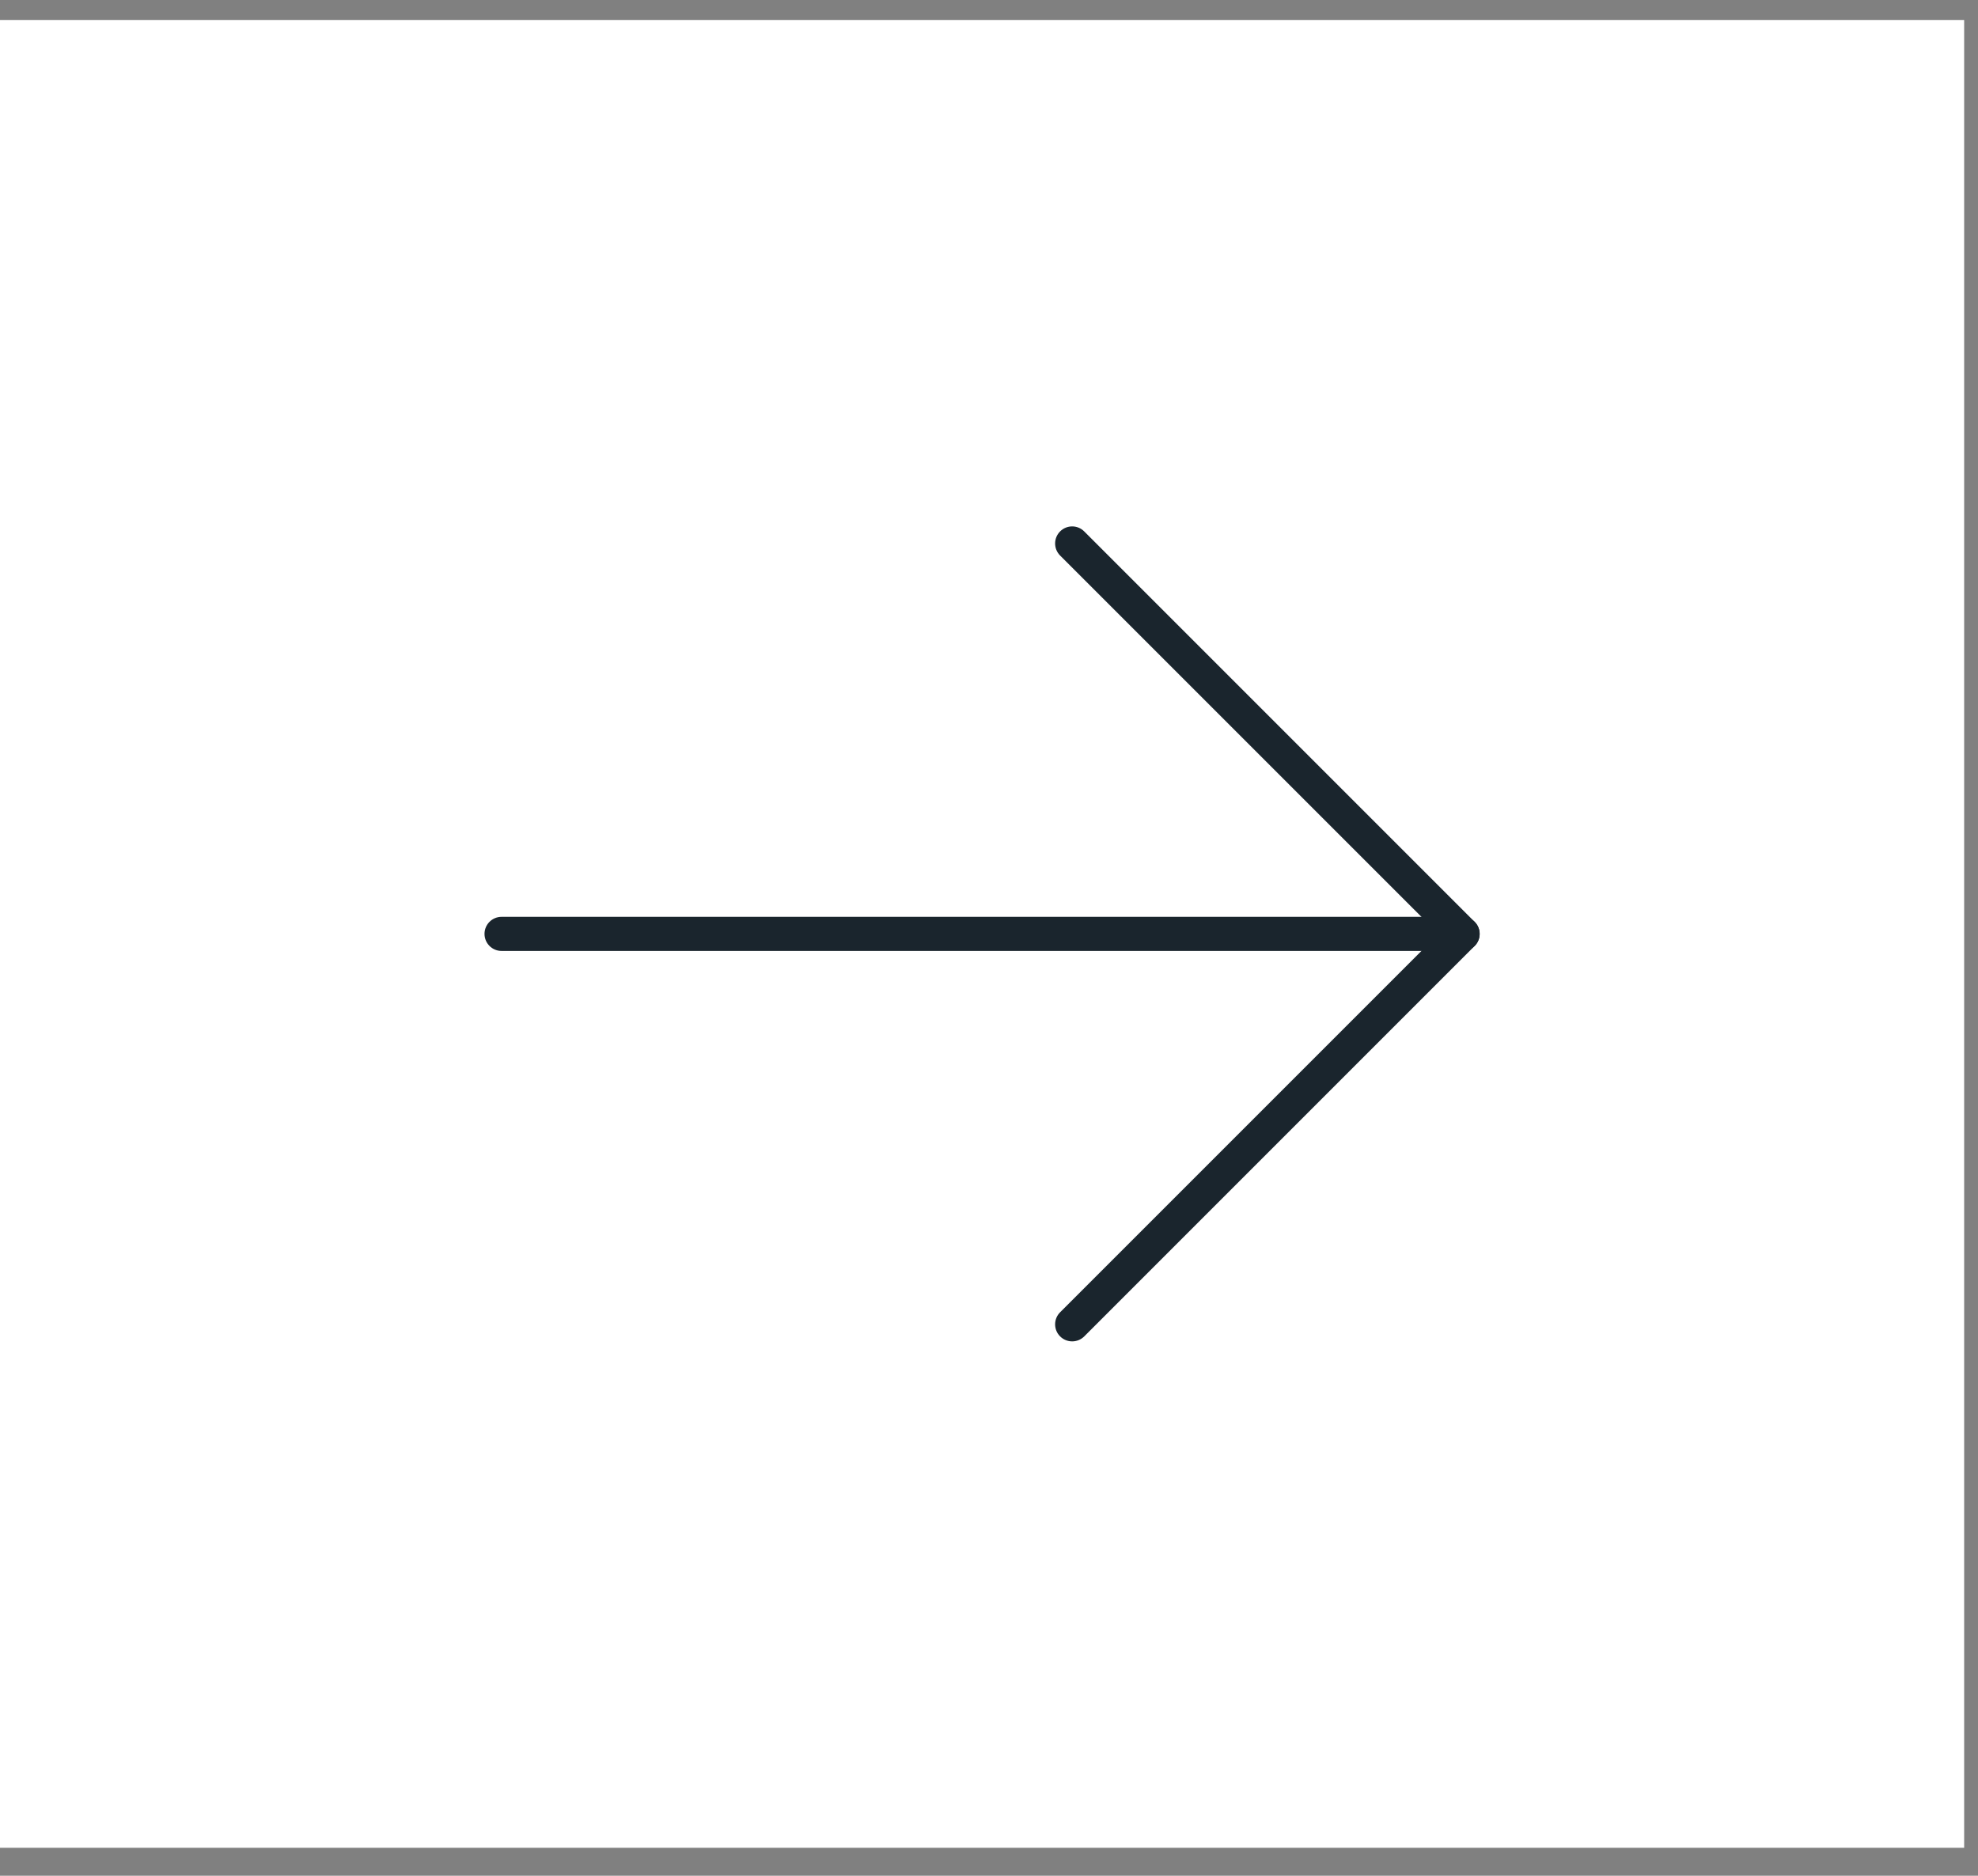 <?xml version="1.0" encoding="UTF-8"?> <svg xmlns="http://www.w3.org/2000/svg" width="58" height="55" viewBox="0 0 58 55" fill="none"><rect x="0" y="0" width="58" height="55" fill="#808080" stroke="none"/><rect width="53.594" height="57.594" transform="translate(0 54.18) rotate(-90)" fill="white"></rect><path fill-rule="evenodd" clip-rule="evenodd" d="M14.207 27.383C14.207 27.107 14.431 26.883 14.707 26.883L42.887 26.883C43.163 26.883 43.387 27.107 43.387 27.383C43.387 27.659 43.163 27.883 42.887 27.883L14.707 27.883C14.431 27.883 14.207 27.659 14.207 27.383Z" fill="#1A252D"></path><path fill-rule="evenodd" clip-rule="evenodd" d="M31.085 15.582C31.281 15.386 31.597 15.386 31.792 15.582L43.24 27.03C43.436 27.225 43.436 27.542 43.24 27.737L31.793 39.185C31.597 39.38 31.281 39.38 31.085 39.185C30.89 38.99 30.89 38.673 31.085 38.478L42.18 27.383L31.085 16.289C30.89 16.093 30.89 15.777 31.085 15.582Z" fill="#1A252D"></path></svg> 